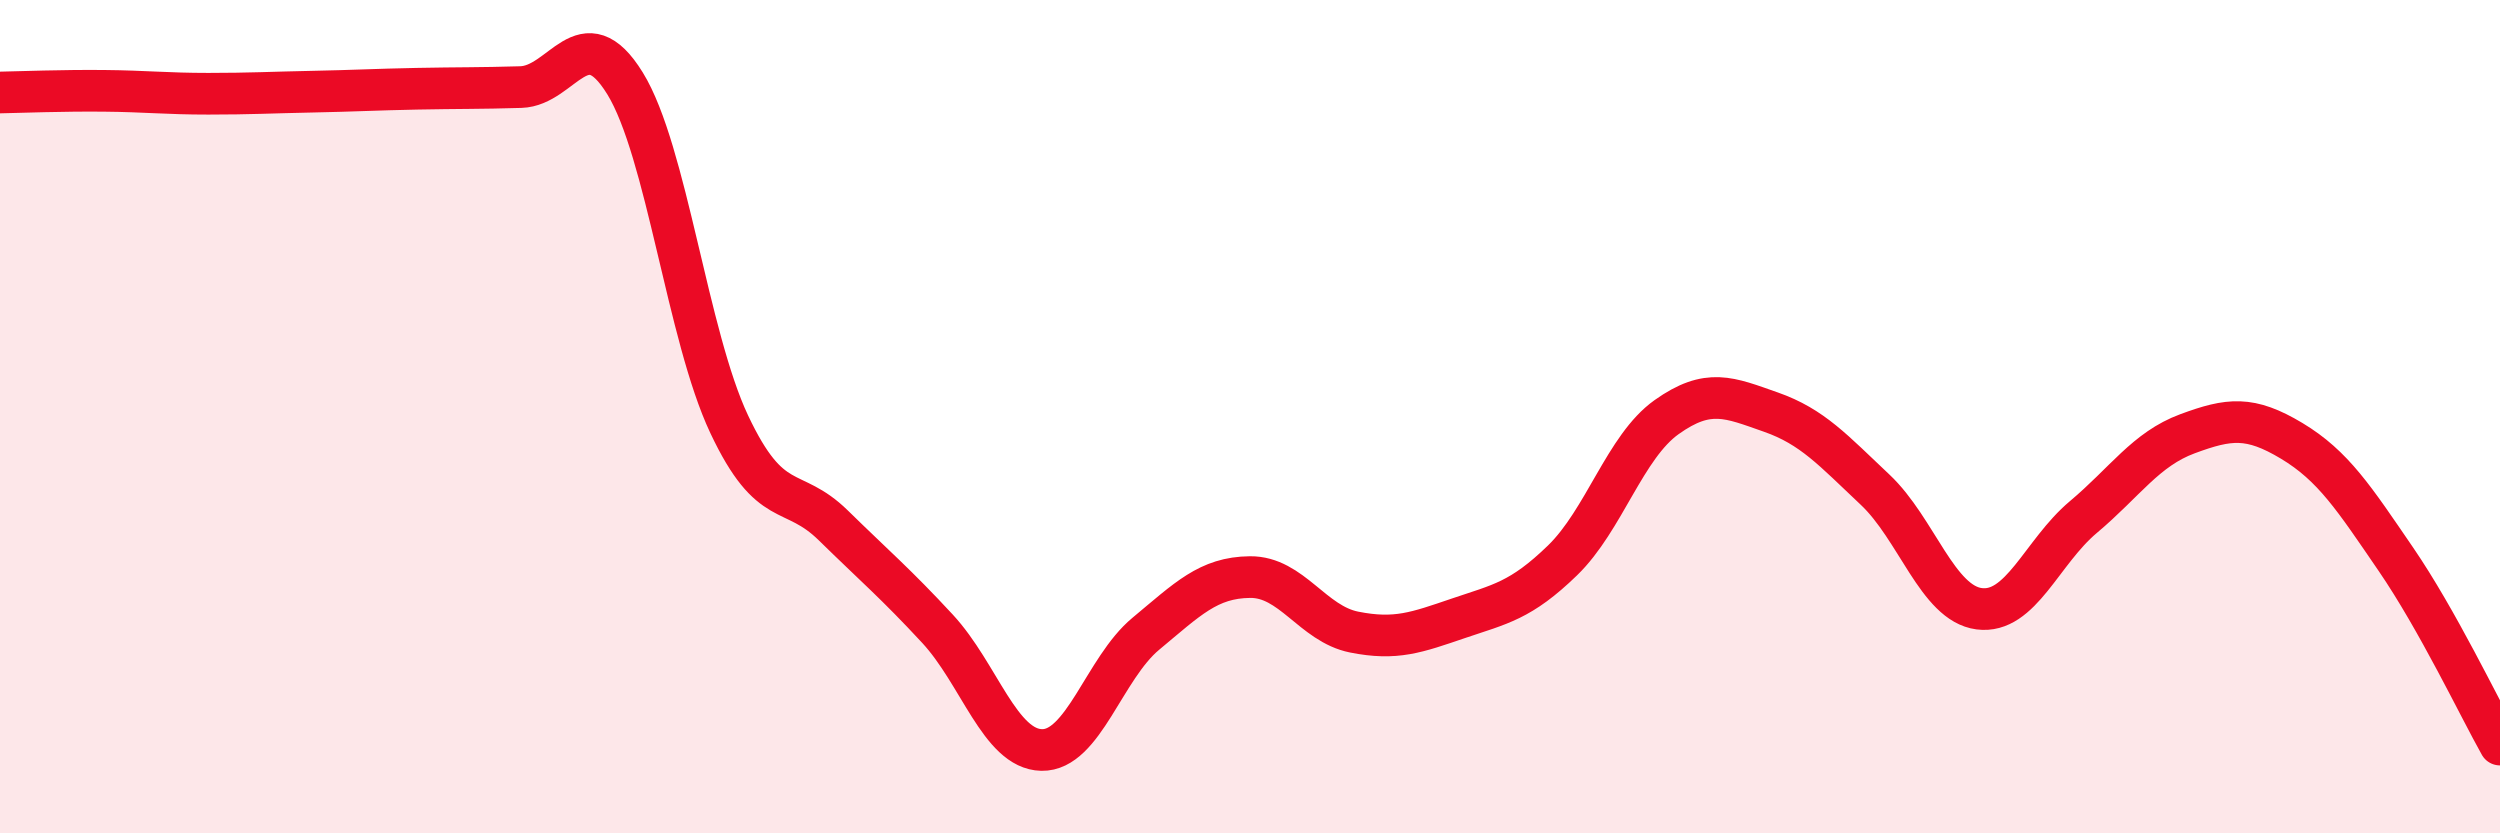 
    <svg width="60" height="20" viewBox="0 0 60 20" xmlns="http://www.w3.org/2000/svg">
      <path
        d="M 0,2.22 C 0.5,2.21 1.5,2.17 2.5,2.18 C 3.5,2.19 4,2.25 5,2.25 C 6,2.25 6.5,2.22 7.5,2.2 C 8.5,2.18 9,2.15 10,2.13 C 11,2.11 11.5,2.12 12.5,2.09 C 13.5,2.06 14,0.38 15,2 C 16,3.62 16.5,8.06 17.5,10.18 C 18.5,12.3 19,11.63 20,12.61 C 21,13.59 21.5,14.01 22.5,15.09 C 23.5,16.17 24,17.98 25,18 C 26,18.02 26.5,16.04 27.5,15.21 C 28.5,14.38 29,13.86 30,13.85 C 31,13.84 31.5,14.97 32.5,15.17 C 33.5,15.37 34,15.18 35,14.84 C 36,14.5 36.5,14.42 37.5,13.45 C 38.5,12.48 39,10.72 40,10.01 C 41,9.3 41.5,9.54 42.5,9.89 C 43.5,10.24 44,10.81 45,11.75 C 46,12.69 46.5,14.48 47.5,14.61 C 48.5,14.74 49,13.25 50,12.41 C 51,11.57 51.5,10.78 52.5,10.41 C 53.5,10.04 54,9.98 55,10.58 C 56,11.18 56.5,11.96 57.5,13.42 C 58.5,14.88 59.5,16.98 60,17.87L60 20L0 20Z"
        fill="#EB0A25"
        opacity="0.1"
        stroke-linecap="round"
        stroke-linejoin="round"
      />
      <path
        d="M 0,2.22 C 0.5,2.21 1.5,2.17 2.5,2.18 C 3.5,2.19 4,2.25 5,2.25 C 6,2.25 6.5,2.22 7.5,2.2 C 8.5,2.18 9,2.15 10,2.13 C 11,2.11 11.5,2.12 12.5,2.09 C 13.5,2.06 14,0.38 15,2 C 16,3.62 16.5,8.06 17.5,10.18 C 18.5,12.3 19,11.63 20,12.61 C 21,13.59 21.5,14.01 22.5,15.09 C 23.5,16.17 24,17.98 25,18 C 26,18.02 26.5,16.04 27.5,15.21 C 28.5,14.38 29,13.86 30,13.85 C 31,13.84 31.5,14.97 32.5,15.17 C 33.5,15.37 34,15.18 35,14.84 C 36,14.5 36.5,14.42 37.5,13.45 C 38.5,12.48 39,10.72 40,10.01 C 41,9.3 41.5,9.54 42.5,9.89 C 43.5,10.24 44,10.81 45,11.75 C 46,12.69 46.5,14.48 47.5,14.61 C 48.5,14.74 49,13.25 50,12.41 C 51,11.57 51.5,10.78 52.5,10.41 C 53.5,10.04 54,9.98 55,10.58 C 56,11.18 56.5,11.96 57.5,13.42 C 58.5,14.88 59.5,16.98 60,17.87"
        stroke="#EB0A25"
        stroke-width="1"
        fill="none"
        stroke-linecap="round"
        stroke-linejoin="round"
      />
    </svg>
  